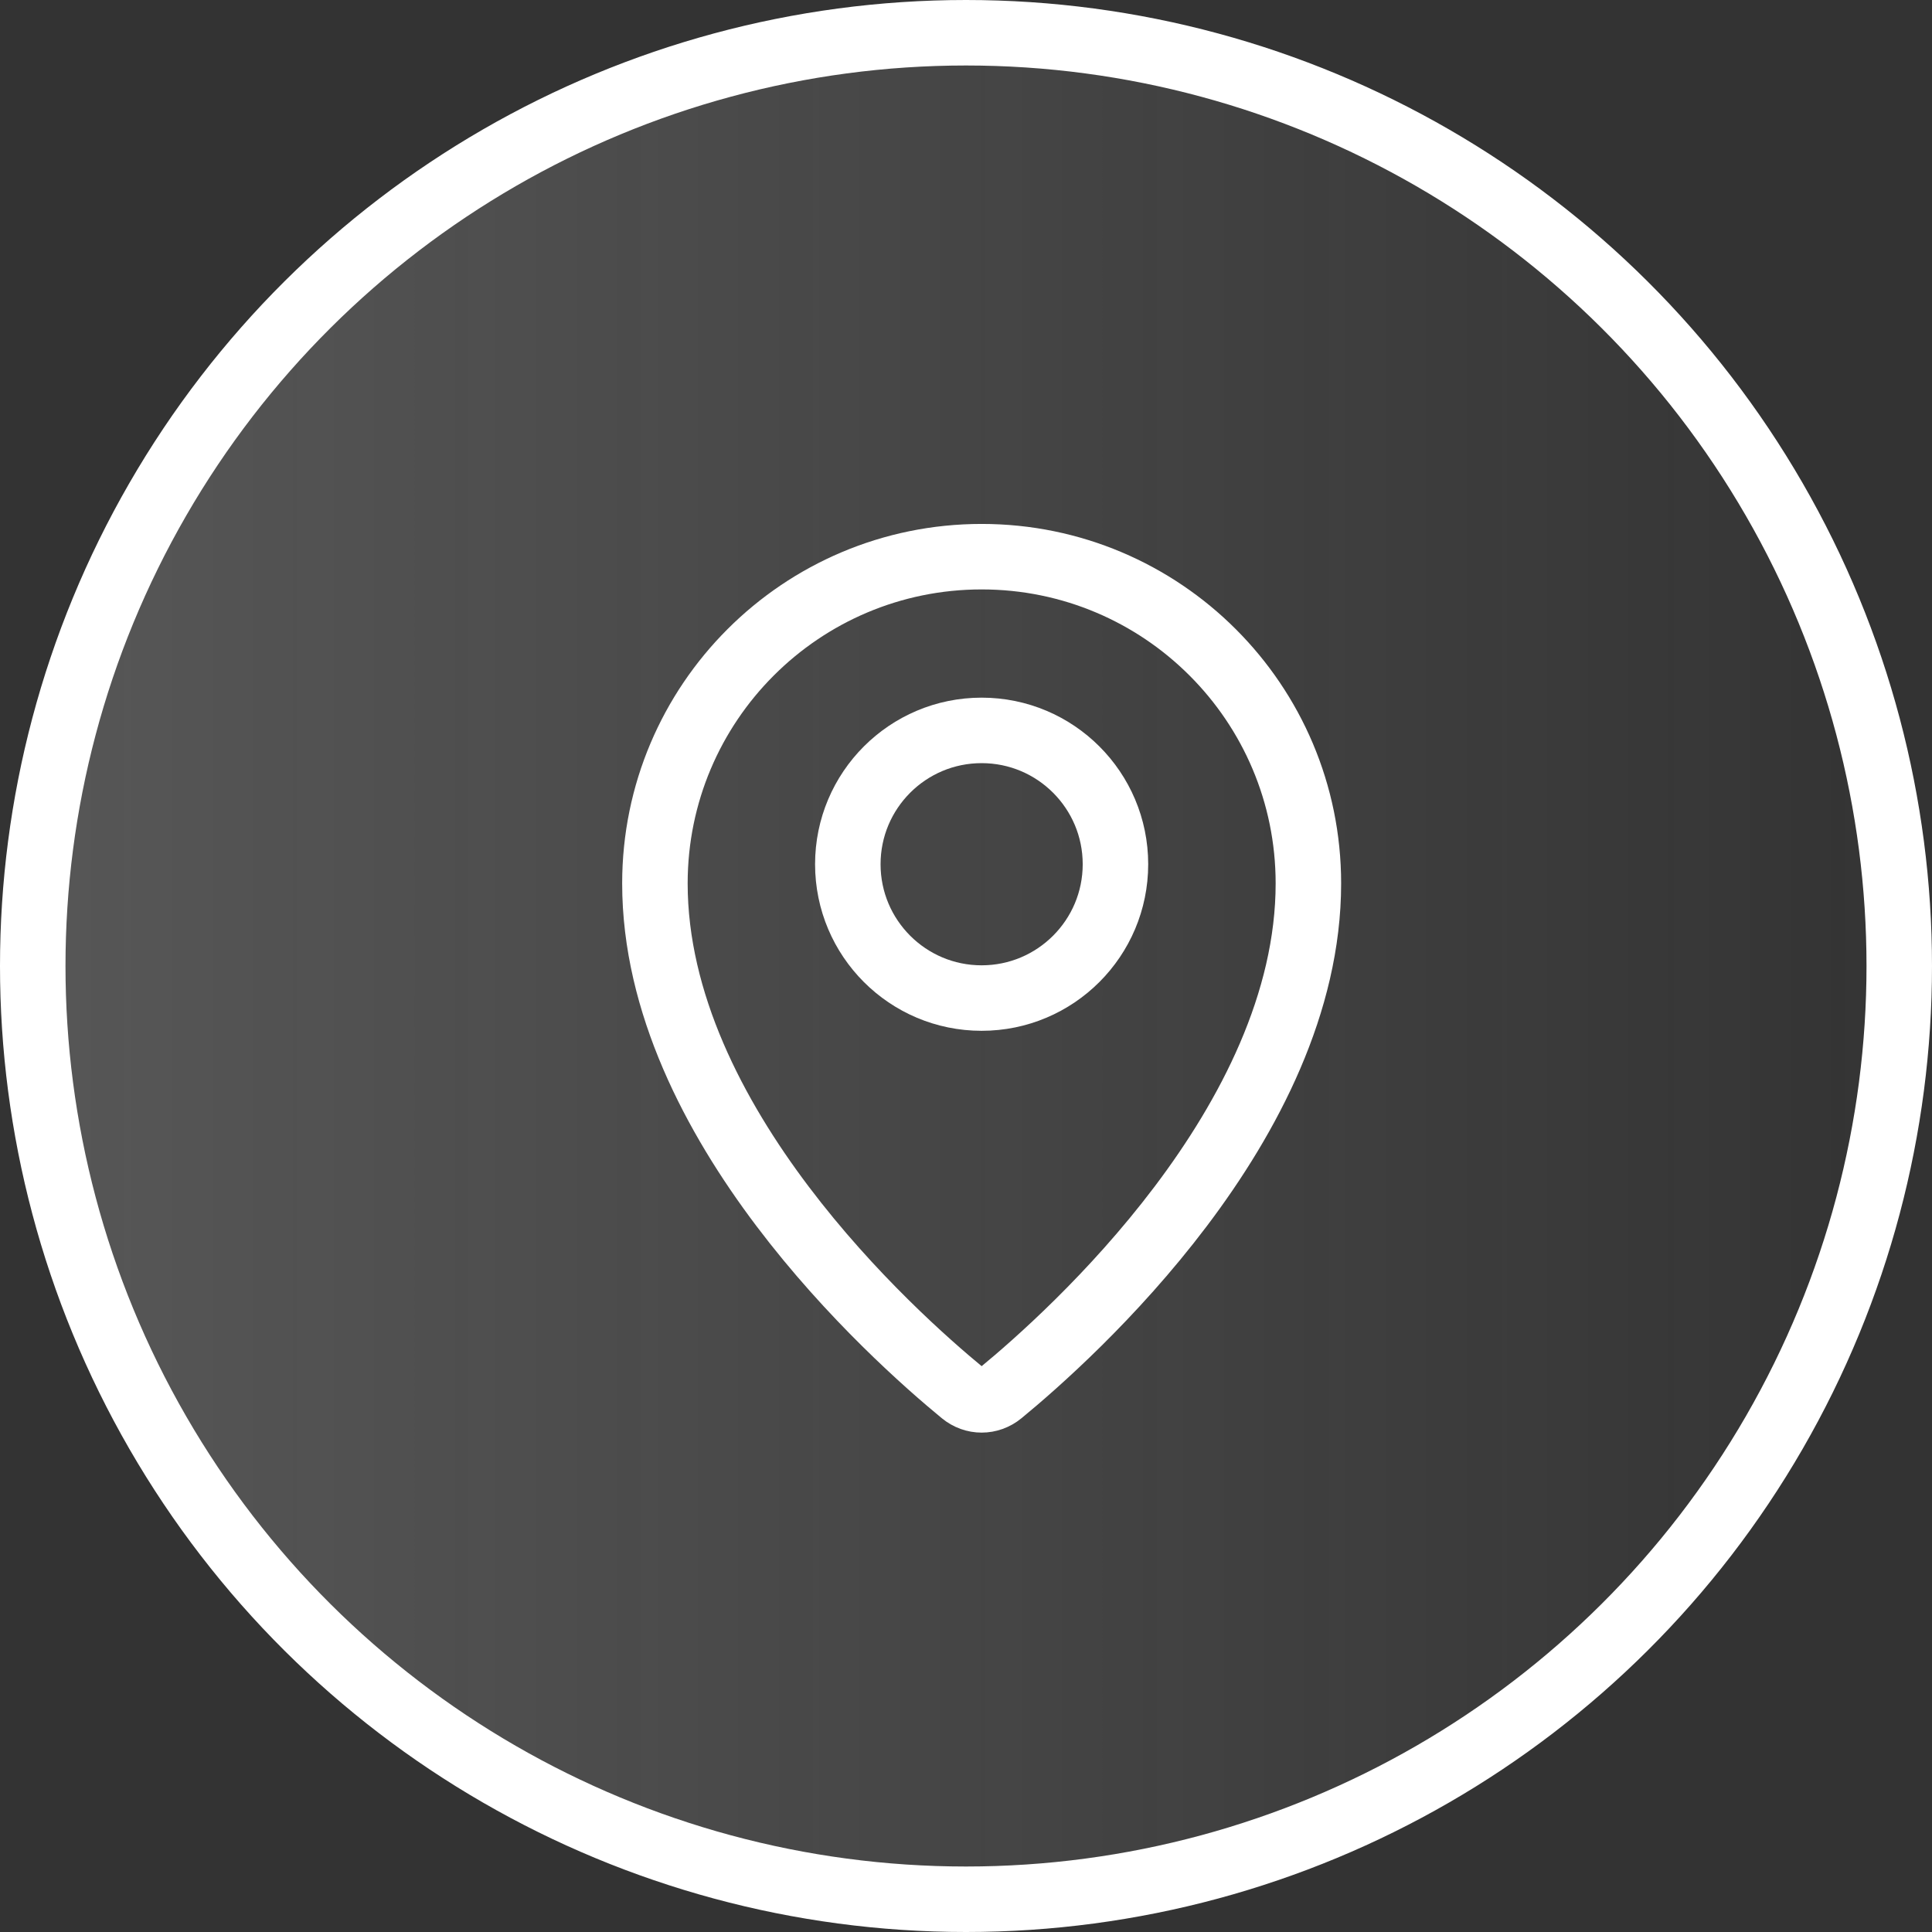 <svg width="59" height="59" viewBox="0 0 59 59" fill="none" xmlns="http://www.w3.org/2000/svg">
  <rect x="0" y="0" width="59" height="59" fill="#333333" stroke="none"/>
  <circle cx="29.5" cy="29.5" r="28.5" transform="rotate(-90 29.5 29.5)" fill="url(#paint0_linear_2_624)" stroke="white" stroke-width="2"/>
  <path d="M30.559 42.538C32.69 40.787 39.956 34.282 39.956 26.978C39.956 21.467 35.488 17 29.978 17C24.467 17 20 21.467 20 26.978C20 34.282 27.266 40.787 29.397 42.538C29.74 42.82 30.216 42.82 30.559 42.538Z" stroke="white" stroke-width="2" stroke-linecap="round" stroke-linejoin="round"/>
  <path d="M29.977 30.479C32.234 30.479 34.064 28.649 34.064 26.392C34.064 24.135 32.234 22.305 29.977 22.305C27.72 22.305 25.891 24.135 25.891 26.392C25.891 28.649 27.72 30.479 29.977 30.479Z" stroke="white" stroke-width="2" stroke-linecap="round" stroke-linejoin="round"/>
  <defs>
  <linearGradient id="paint0_linear_2_624" x1="29.648" y1="2.17773e-05" x2="29.648" y2="59" gradientUnits="userSpaceOnUse">
    <stop stop-color="#D9D9D9" stop-opacity="0.22"/>
    <stop offset="1" stop-color="#D9D9D9" stop-opacity="0"/>
  </linearGradient>
  </defs>
</svg>
  